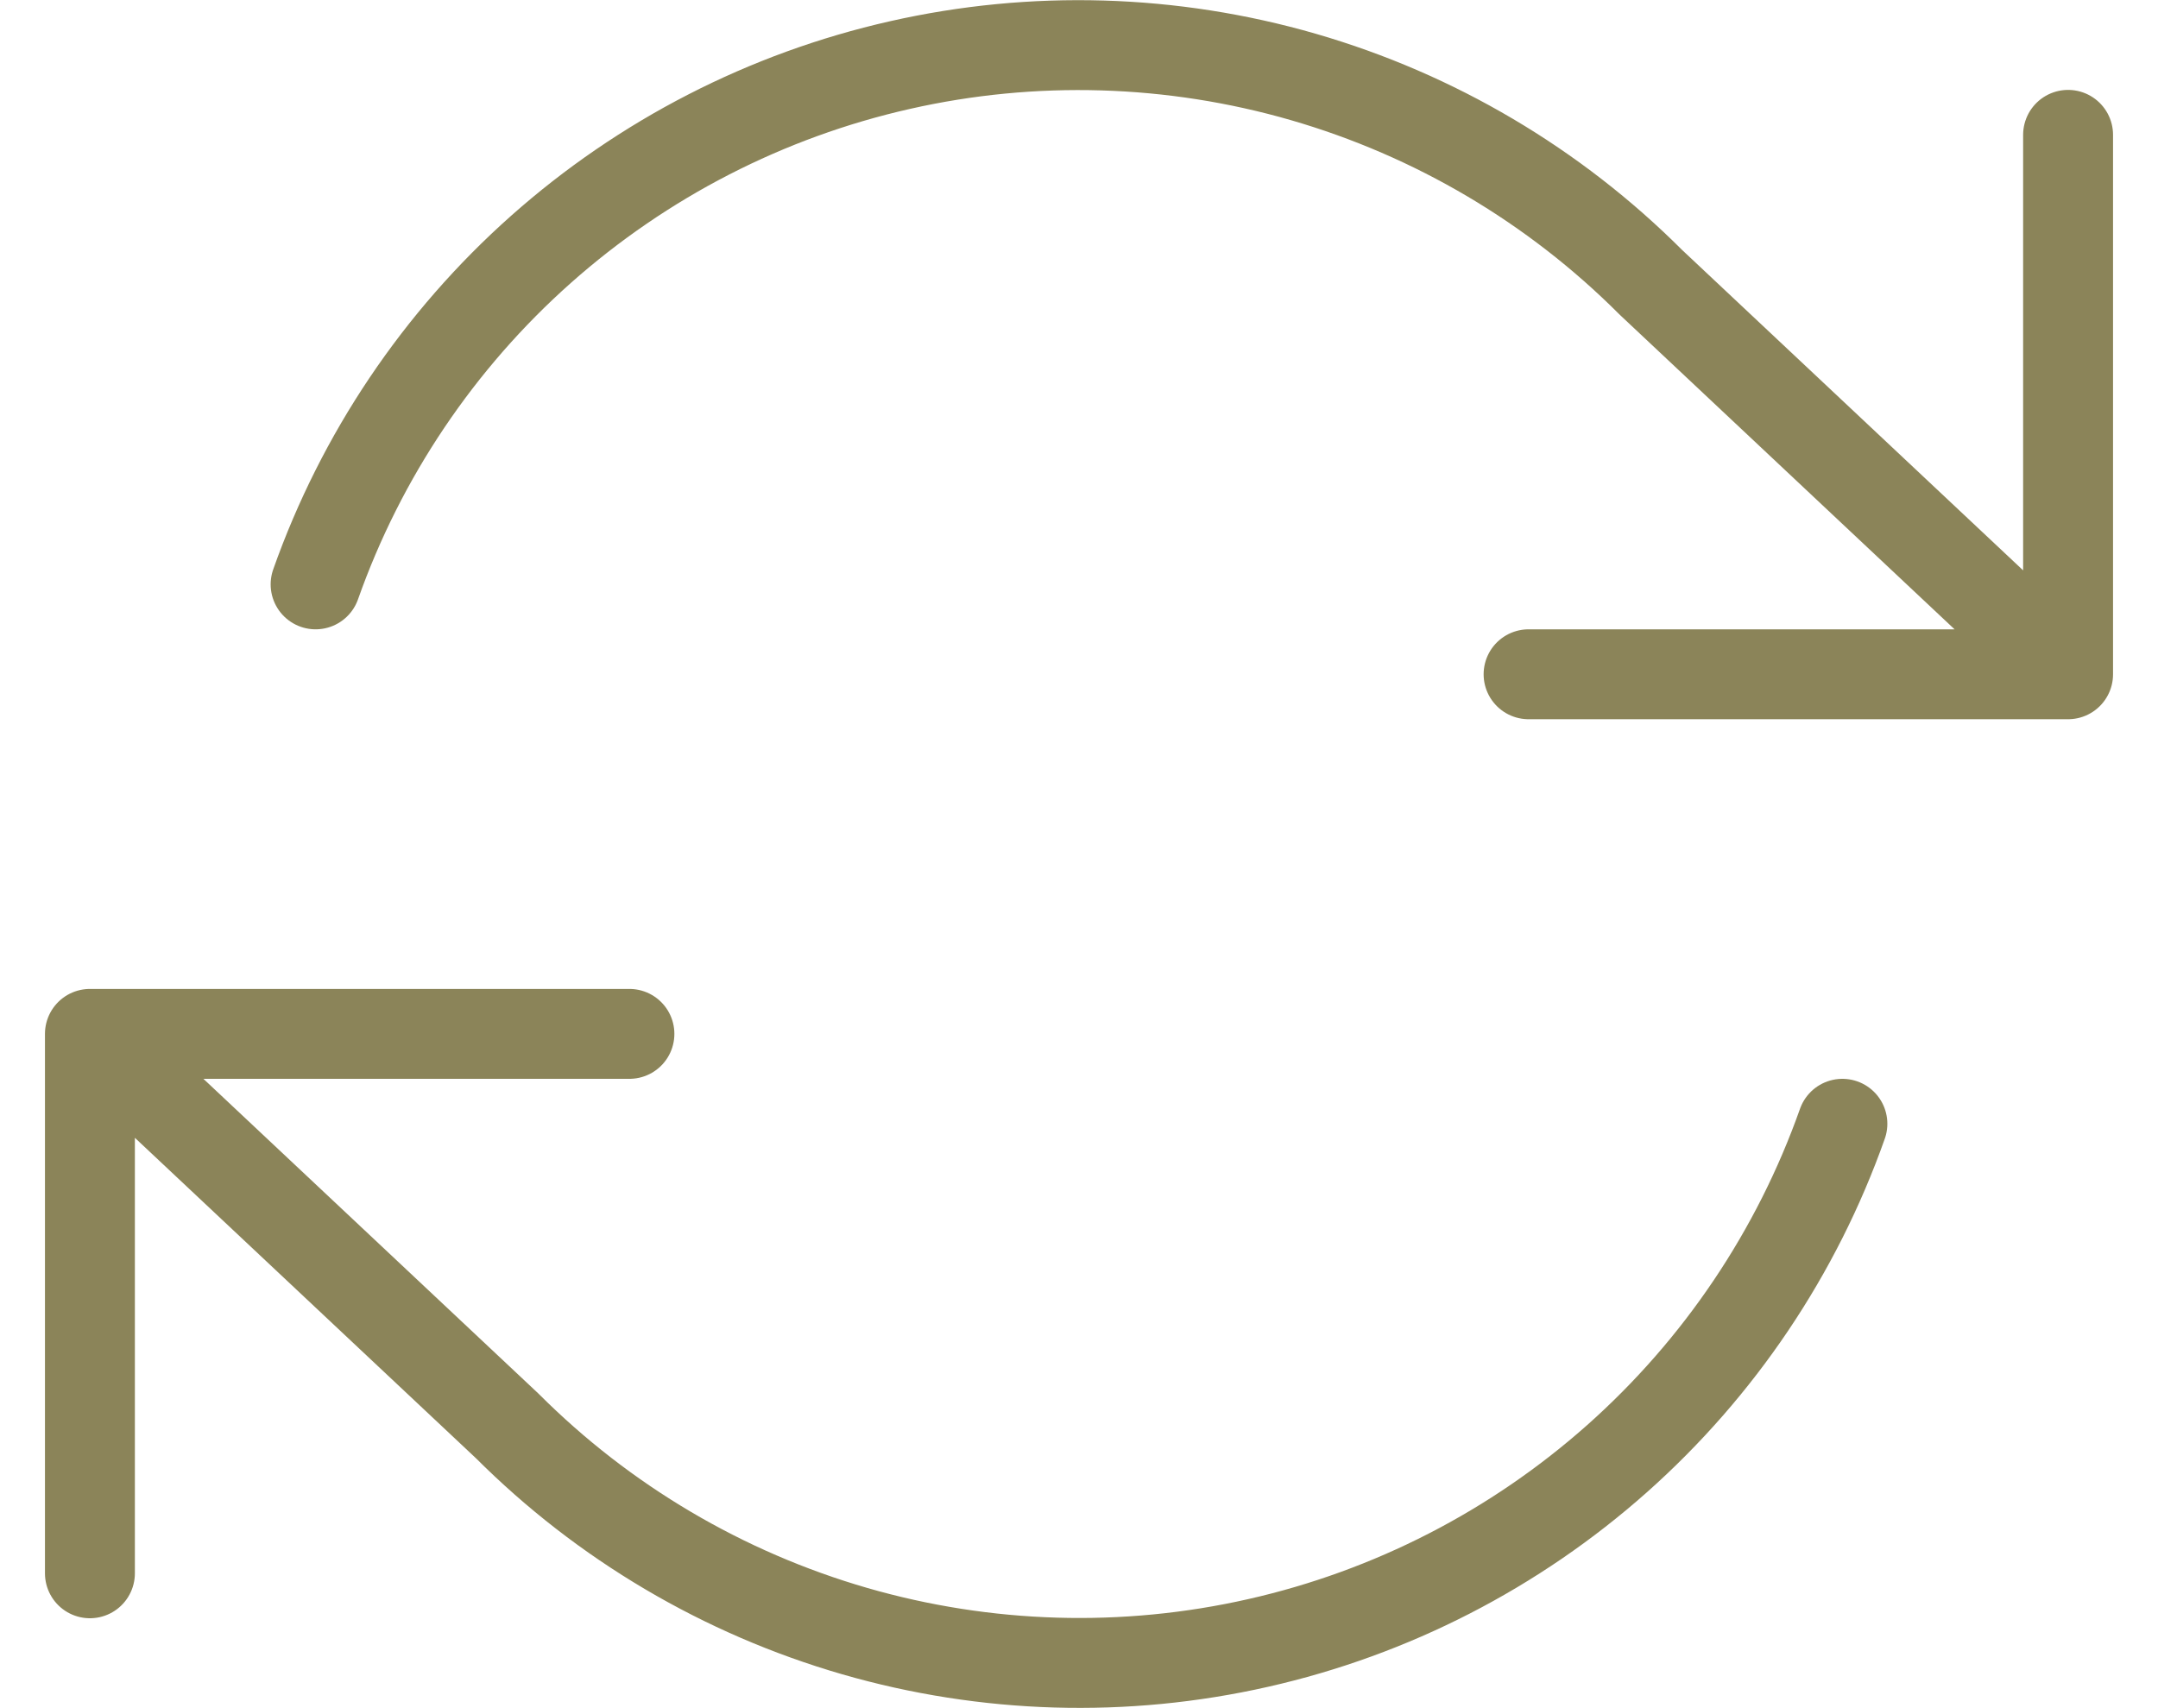 <svg width="24" height="19" viewBox="0 0 24 19" fill="none" xmlns="http://www.w3.org/2000/svg">
<path d="M23 1.5V7.5M23 7.5H17M23 7.5L18.36 3.14C17.285 2.064 15.956 1.279 14.495 0.856C13.035 0.434 11.491 0.388 10.008 0.724C8.525 1.059 7.152 1.765 6.015 2.775C4.879 3.785 4.017 5.066 3.51 6.5M1 17.5V11.5M1 11.5H7M1 11.5L5.64 15.86C6.715 16.935 8.044 17.72 9.505 18.143C10.965 18.565 12.509 18.611 13.992 18.275C15.475 17.94 16.848 17.234 17.985 16.224C19.121 15.214 19.983 13.933 20.49 12.5" stroke="#8B8459" stroke-linecap="round" stroke-linejoin="round"/>
</svg>
